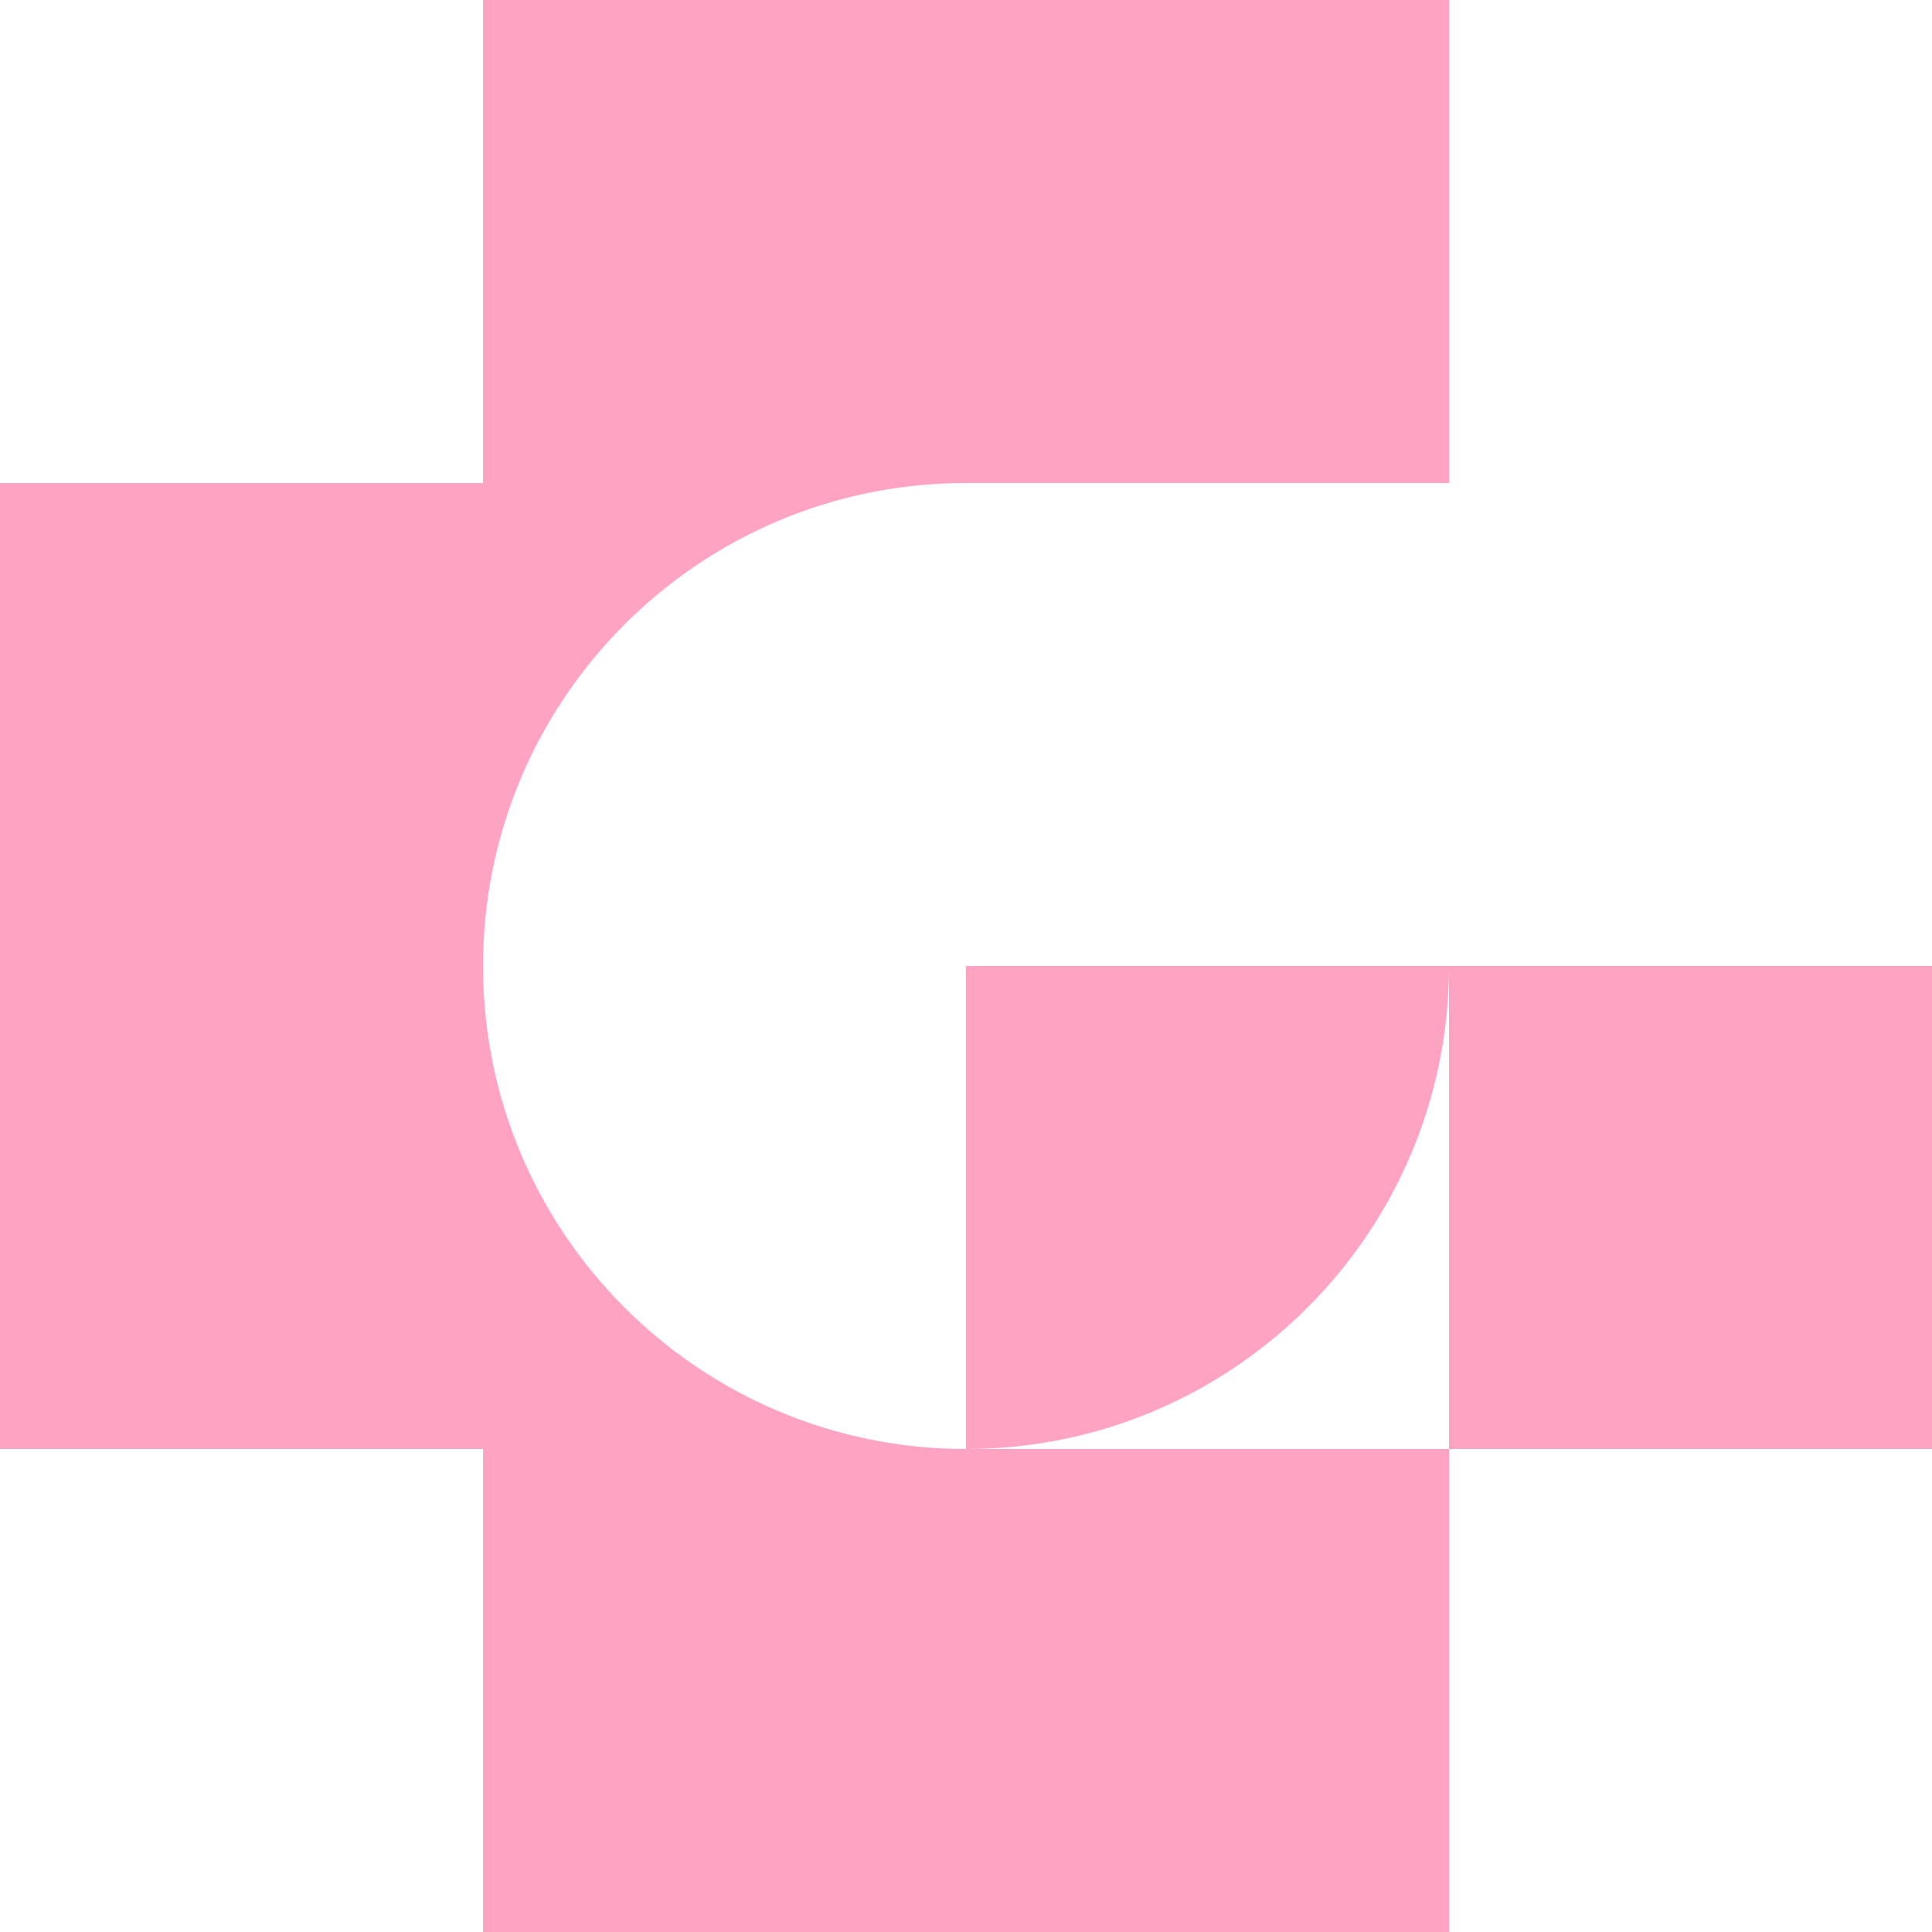 <svg fill="none" height="18" viewBox="0 0 18 18" width="18" xmlns="http://www.w3.org/2000/svg"><g fill="#ffa3c2"><path d="m4.5 0h9v4.5h-4.5c-2.485 0-4.5 2.015-4.5 4.5 0 2.485 2.015 4.5 4.5 4.5h4.5v4.5h-9v-4.5h-4.5v-9h4.5z"/><path d="m13.5 9c0 2.485-2.015 4.5-4.5 4.5v-4.5z"/><path d="m13.5 9v4.5h4.5v-4.5z"/></g></svg>